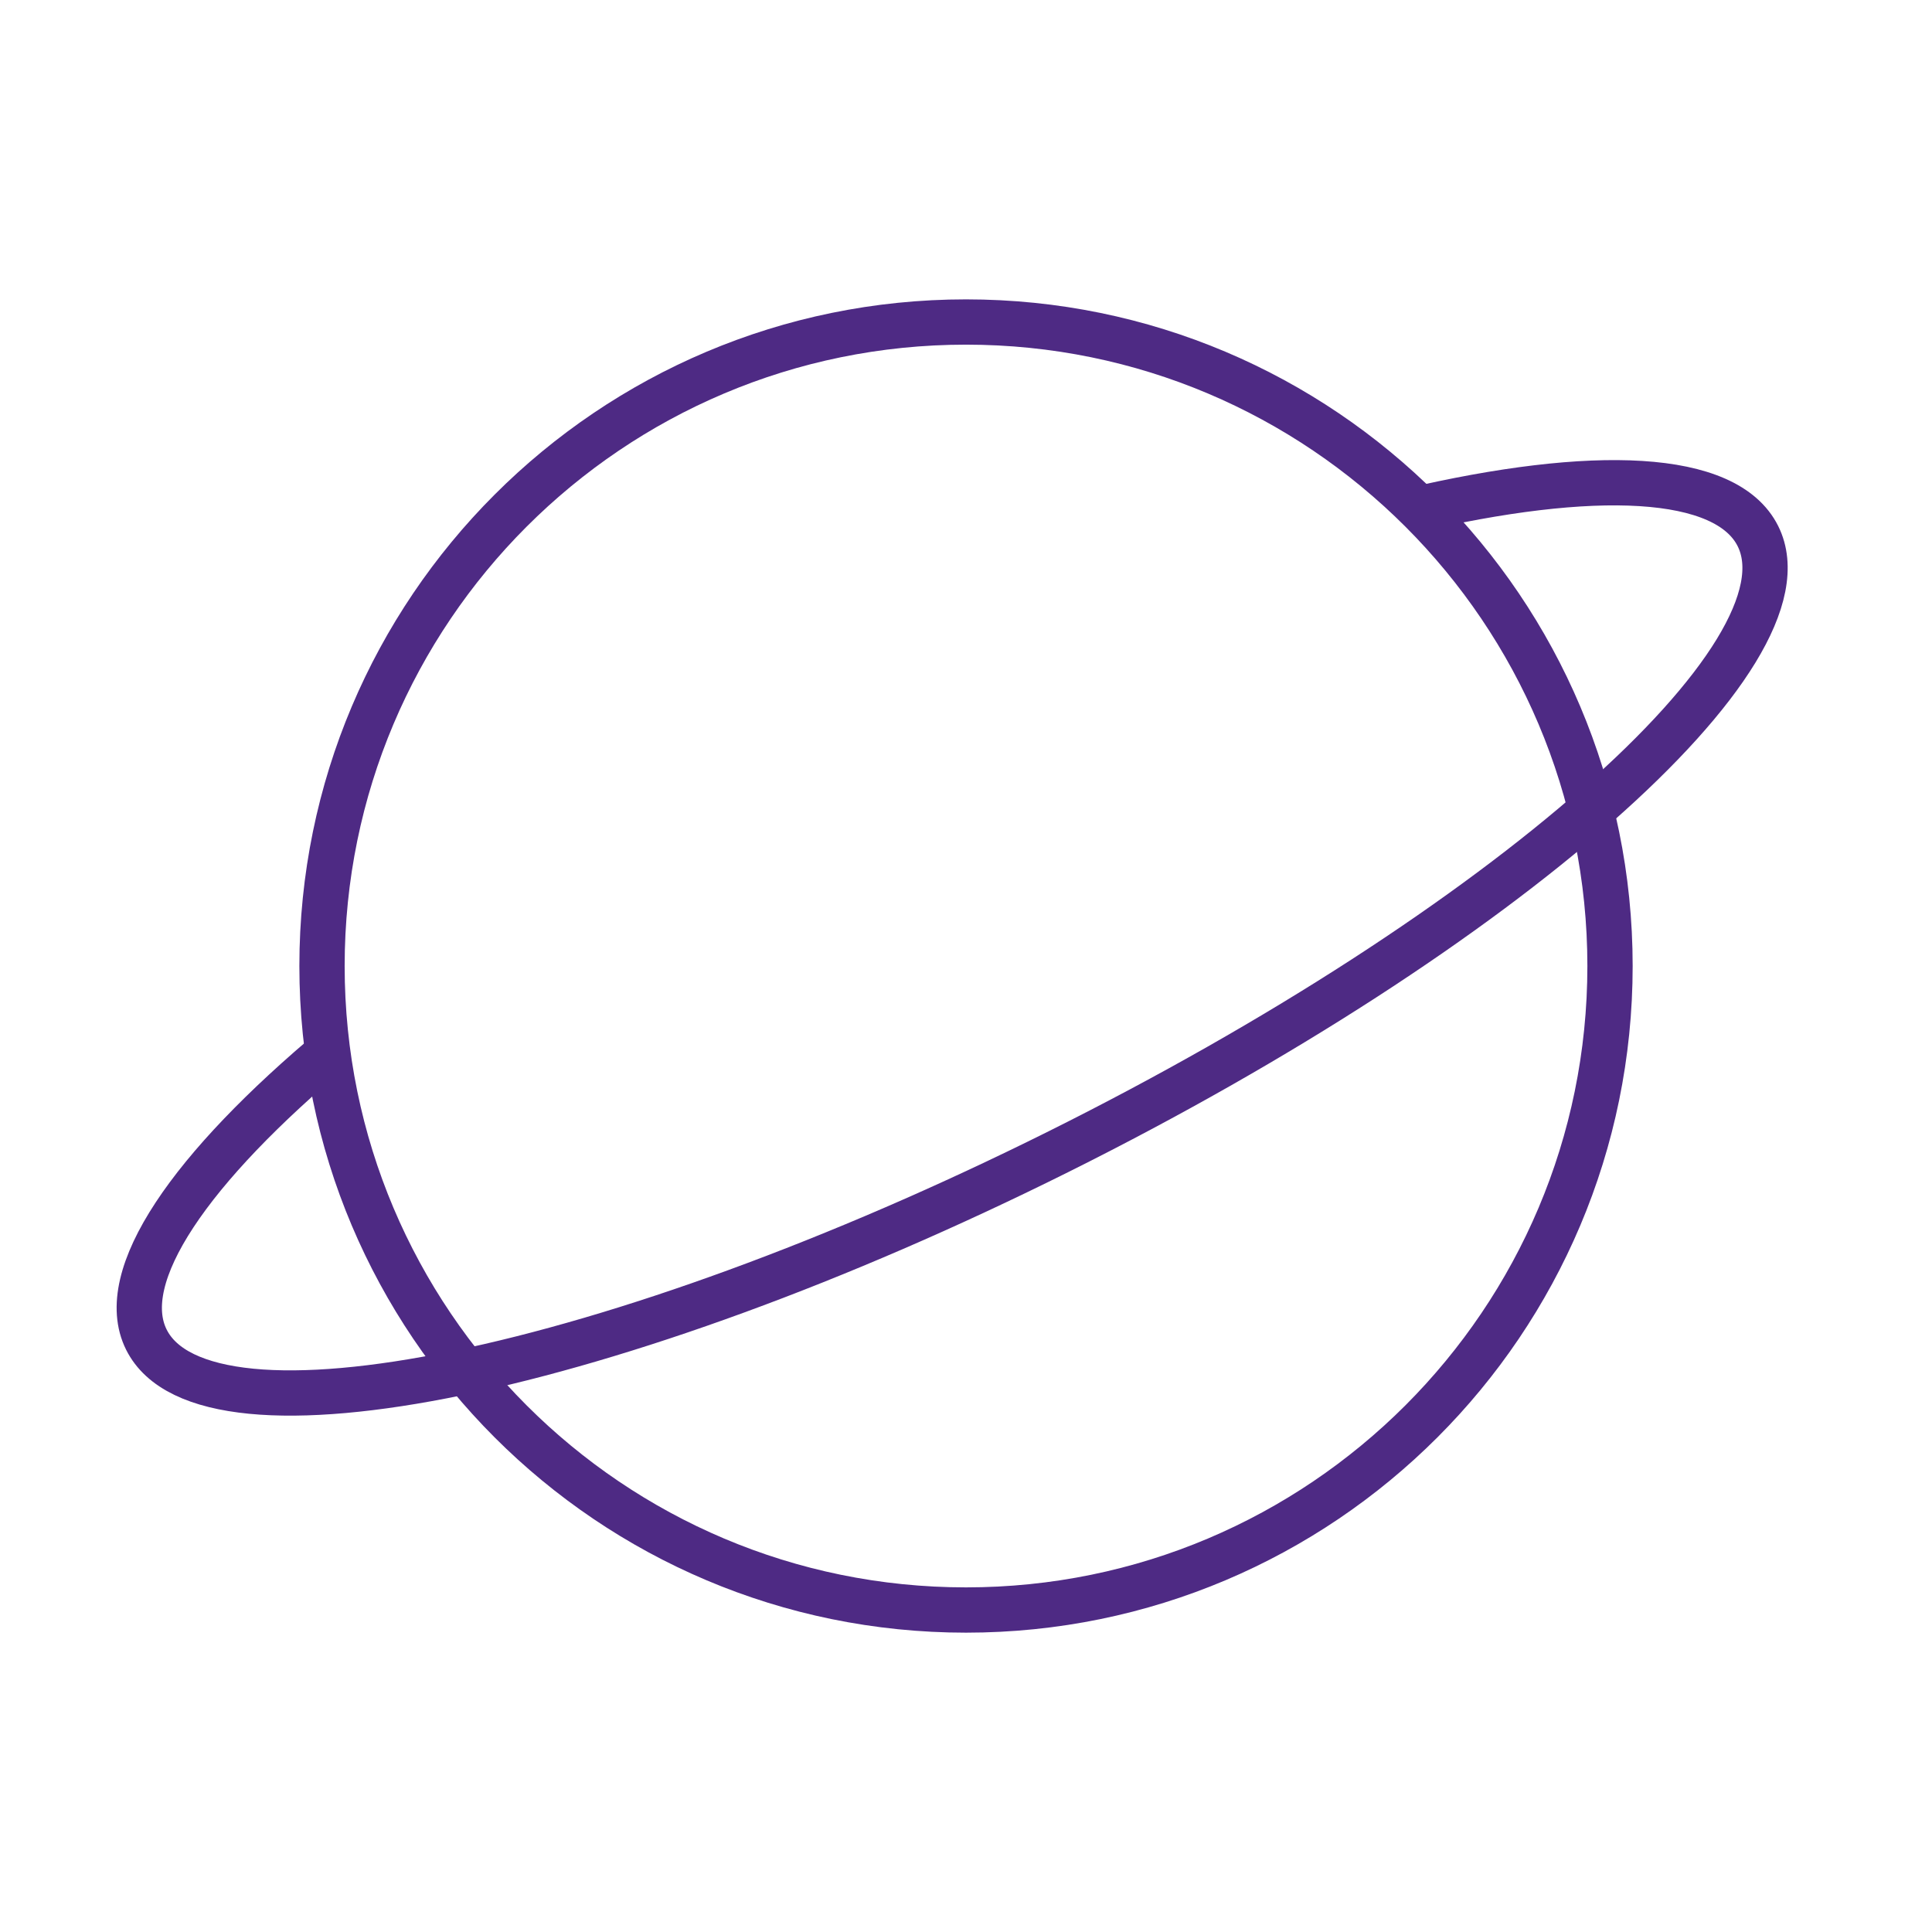 <svg width="64" height="64" viewBox="0 0 64 64" fill="none" xmlns="http://www.w3.org/2000/svg">
<path d="M32 53.334C43.782 53.334 53.334 43.782 53.334 32C53.334 20.218 43.782 10.667 32 10.667C20.218 10.667 10.667 20.218 10.667 32C10.667 43.782 20.218 53.334 32 53.334Z" stroke="#4E2A84" stroke-width="1.5"/>
<path d="M46.666 16.929C52.794 15.492 57.186 15.659 58.234 17.76C60.183 21.67 49.813 30.797 35.071 38.147C20.329 45.497 6.798 48.286 4.849 44.377C3.804 42.281 6.3 38.684 11.112 34.667" stroke="#4E2A84" stroke-width="1.5"/>
</svg>

